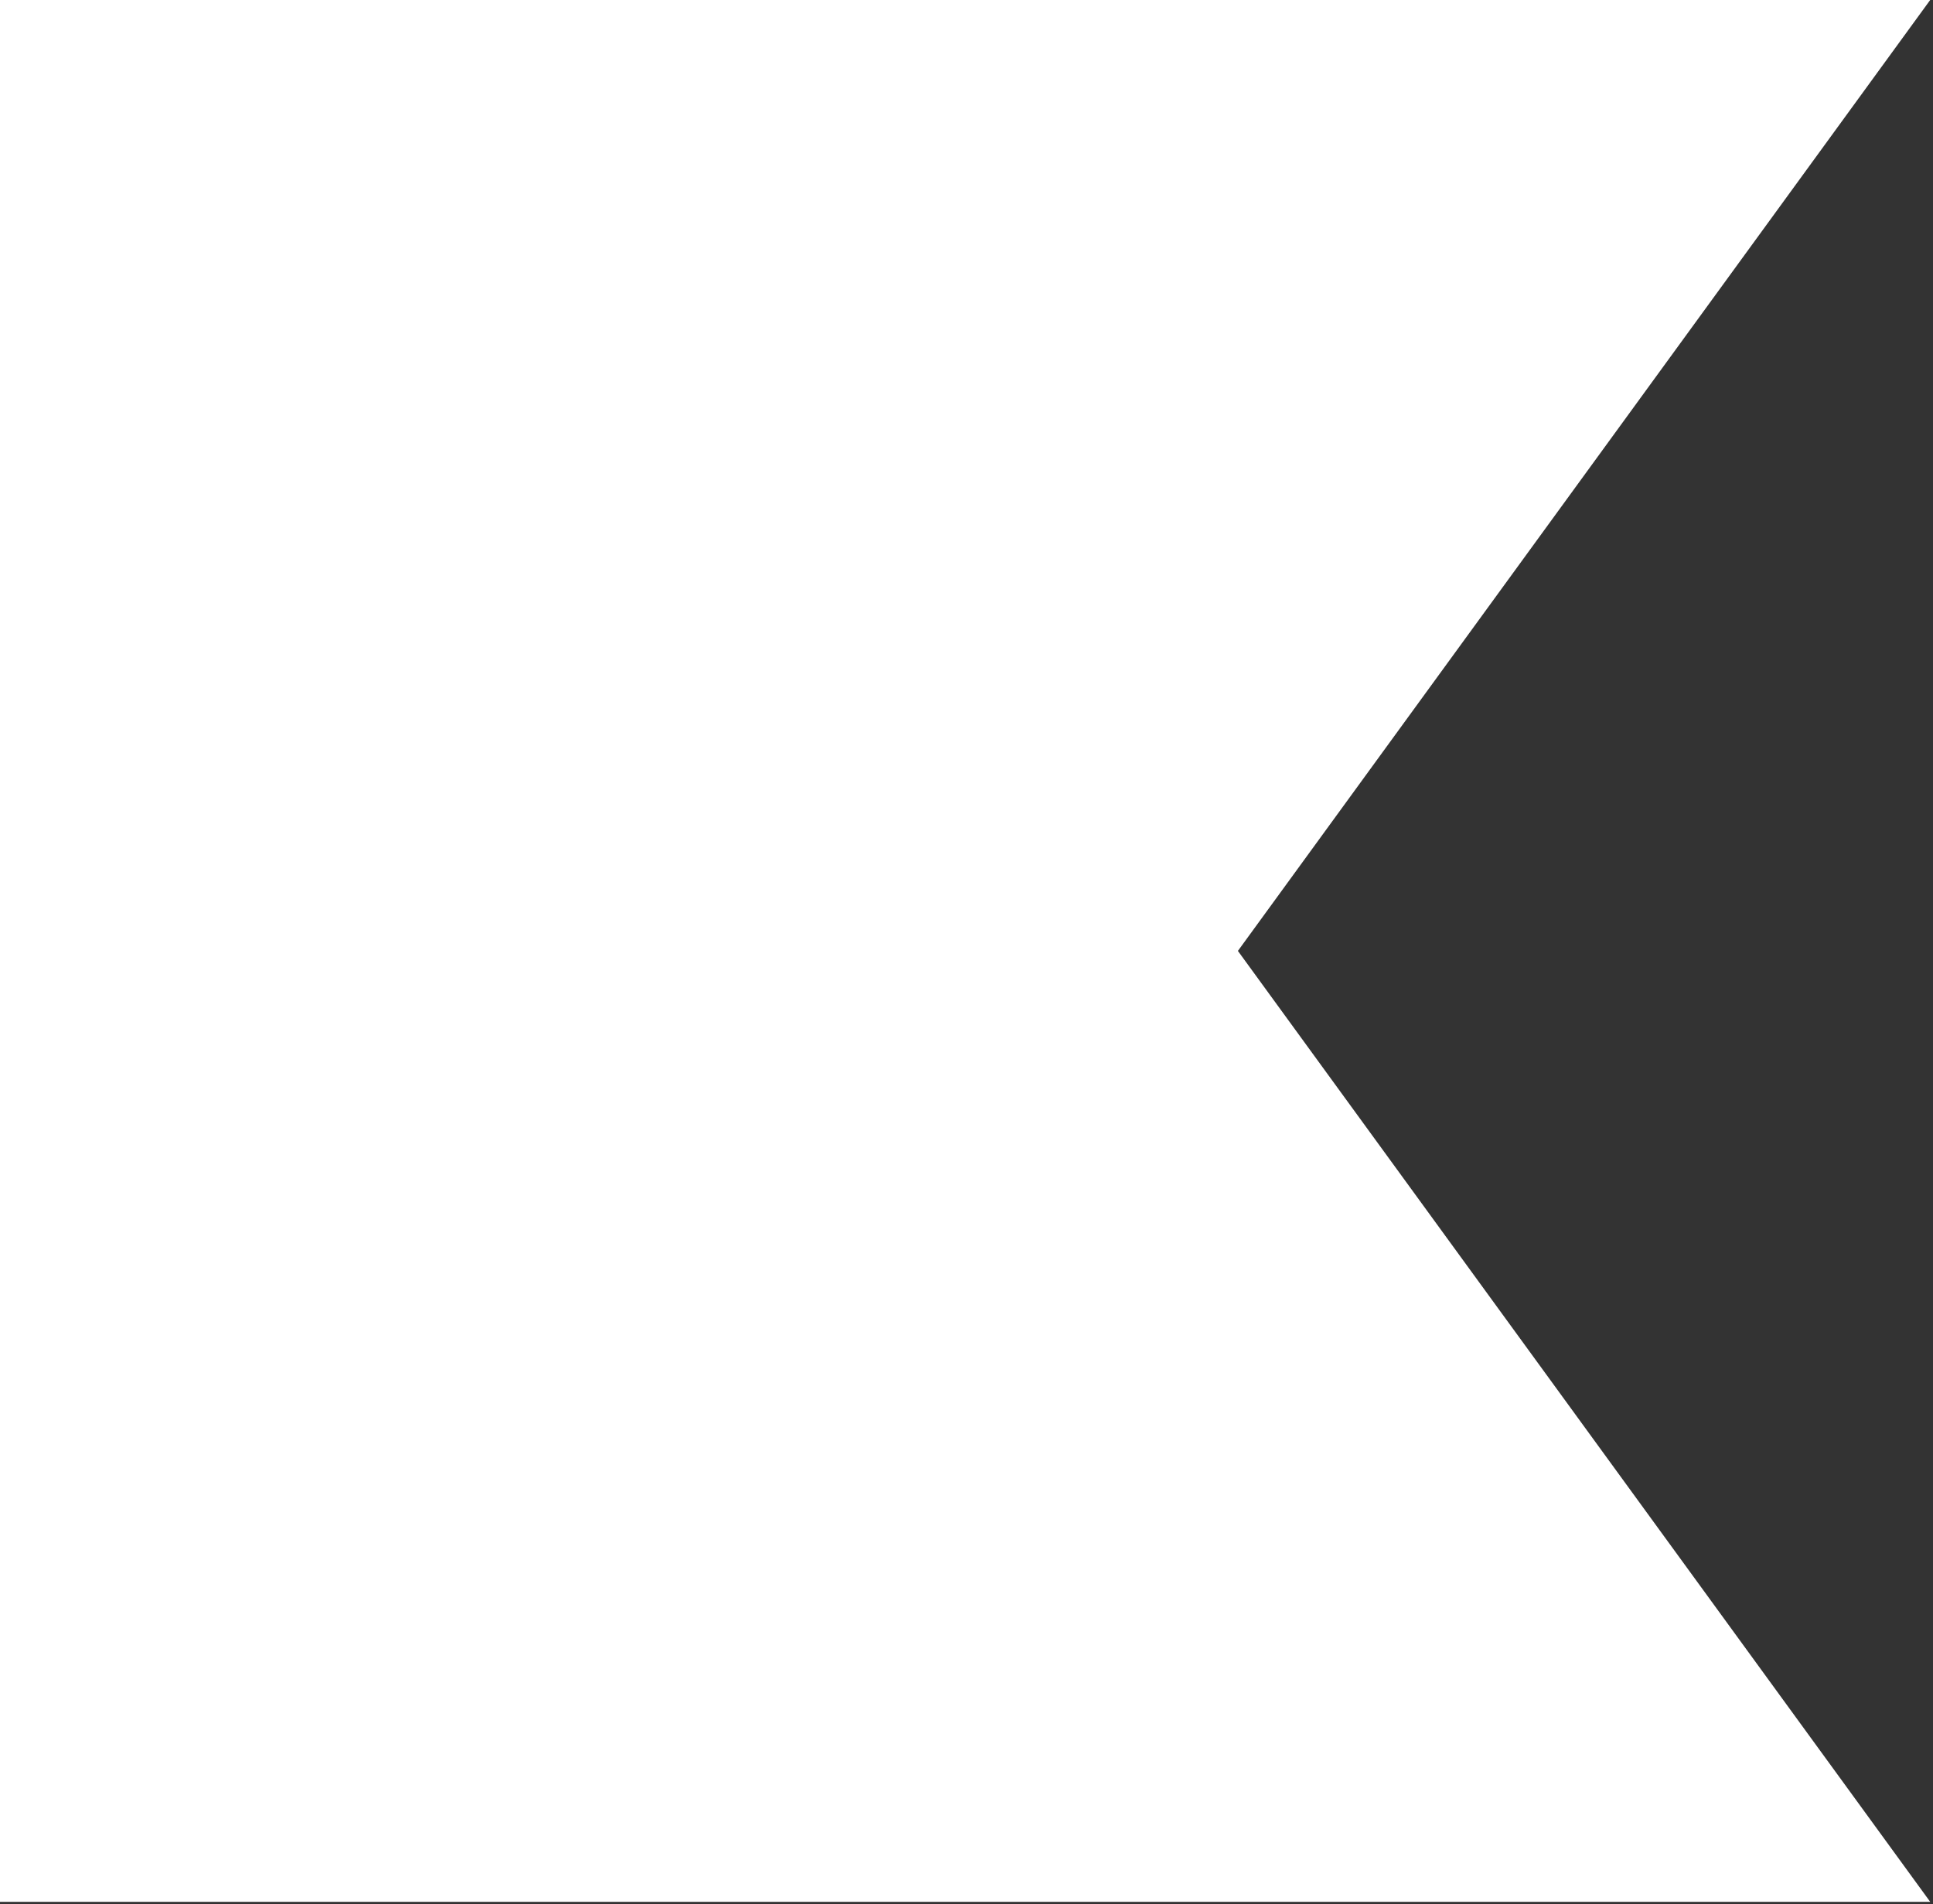 <?xml version="1.0" encoding="UTF-8"?> <svg xmlns="http://www.w3.org/2000/svg" width="408" height="402" viewBox="0 0 408 402" fill="none"><rect x="0" y="0" width="408" height="402" fill="#333333" stroke="none"/><path d="M407.407 401.502L-0 401.502L-0 0L407.407 0L261.285 200.751L407.407 401.502Z" fill="white"></path></svg> 